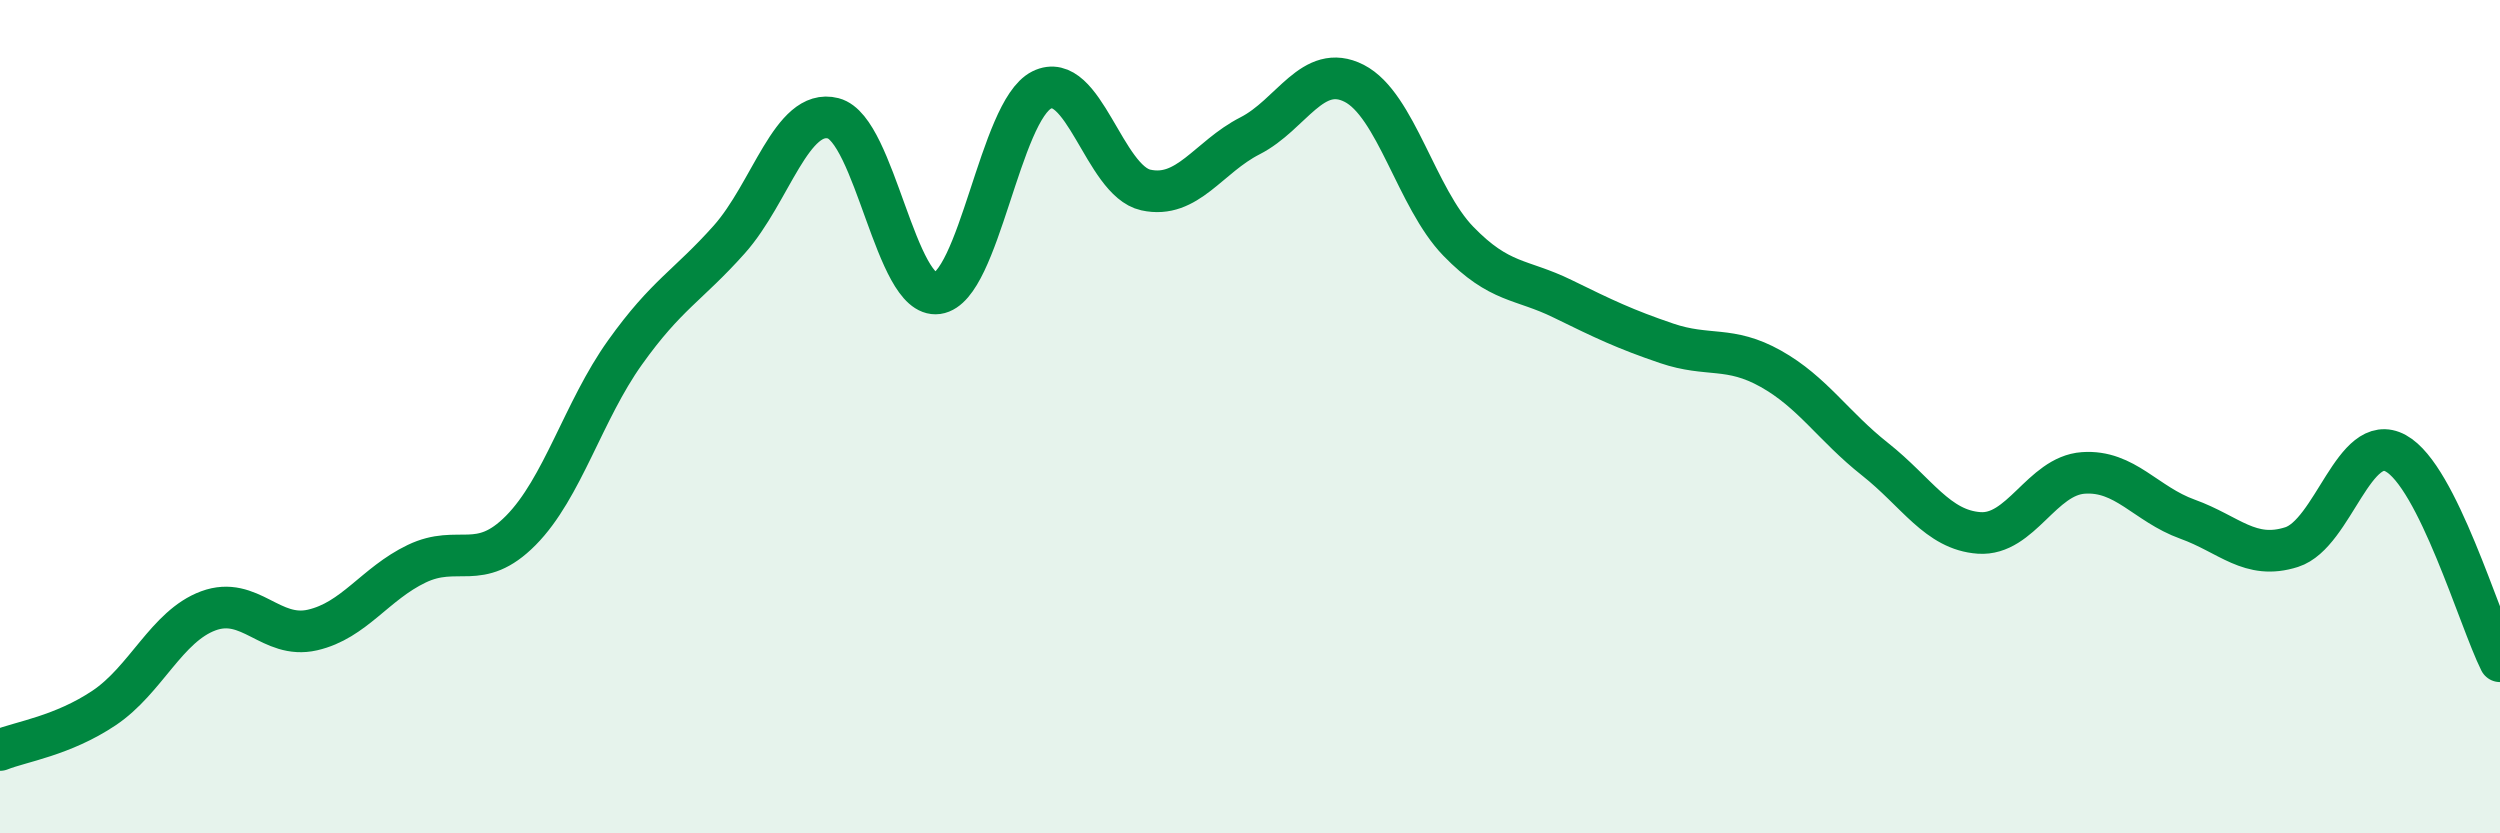 
    <svg width="60" height="20" viewBox="0 0 60 20" xmlns="http://www.w3.org/2000/svg">
      <path
        d="M 0,18 C 0.5,17.8 1.5,17.66 2.5,16.99 C 3.5,16.32 4,15.03 5,14.66 C 6,14.29 6.5,15.35 7.5,15.12 C 8.5,14.89 9,14.01 10,13.53 C 11,13.05 11.5,13.74 12.5,12.73 C 13.5,11.72 14,9.86 15,8.46 C 16,7.06 16.5,6.87 17.5,5.75 C 18.5,4.63 19,2.58 20,2.84 C 21,3.1 21.5,7.18 22.5,7.04 C 23.5,6.9 24,2.66 25,2.16 C 26,1.66 26.5,4.34 27.5,4.56 C 28.5,4.78 29,3.77 30,3.26 C 31,2.75 31.5,1.49 32.5,2 C 33.5,2.51 34,4.76 35,5.79 C 36,6.82 36.5,6.68 37.5,7.17 C 38.5,7.66 39,7.9 40,8.24 C 41,8.58 41.5,8.29 42.5,8.85 C 43.5,9.41 44,10.23 45,11.02 C 46,11.81 46.5,12.72 47.5,12.79 C 48.5,12.86 49,11.42 50,11.35 C 51,11.28 51.5,12.1 52.5,12.46 C 53.5,12.82 54,13.45 55,13.13 C 56,12.81 56.5,10.33 57.5,10.88 C 58.5,11.43 59.5,14.87 60,15.87L60 20L0 20Z"
        fill="#008740"
        opacity="0.1"
        stroke-linecap="round"
        stroke-linejoin="round"
      />
      <path
        d="M 0,18 C 0.5,17.8 1.5,17.66 2.5,16.99 C 3.5,16.32 4,15.03 5,14.66 C 6,14.29 6.5,15.35 7.5,15.12 C 8.5,14.89 9,14.01 10,13.53 C 11,13.05 11.5,13.74 12.5,12.73 C 13.5,11.72 14,9.86 15,8.46 C 16,7.06 16.5,6.87 17.5,5.75 C 18.5,4.63 19,2.58 20,2.84 C 21,3.1 21.5,7.18 22.5,7.04 C 23.5,6.9 24,2.66 25,2.16 C 26,1.66 26.5,4.34 27.5,4.56 C 28.5,4.78 29,3.77 30,3.26 C 31,2.75 31.5,1.49 32.5,2 C 33.5,2.51 34,4.76 35,5.79 C 36,6.82 36.5,6.68 37.5,7.17 C 38.5,7.66 39,7.9 40,8.24 C 41,8.58 41.5,8.29 42.5,8.85 C 43.5,9.41 44,10.23 45,11.02 C 46,11.81 46.5,12.72 47.5,12.79 C 48.5,12.86 49,11.42 50,11.35 C 51,11.28 51.5,12.1 52.5,12.46 C 53.5,12.82 54,13.45 55,13.13 C 56,12.81 56.5,10.33 57.5,10.88 C 58.5,11.43 59.5,14.87 60,15.87"
        stroke="#008740"
        stroke-width="1"
        fill="none"
        stroke-linecap="round"
        stroke-linejoin="round"
      />
    </svg>
  